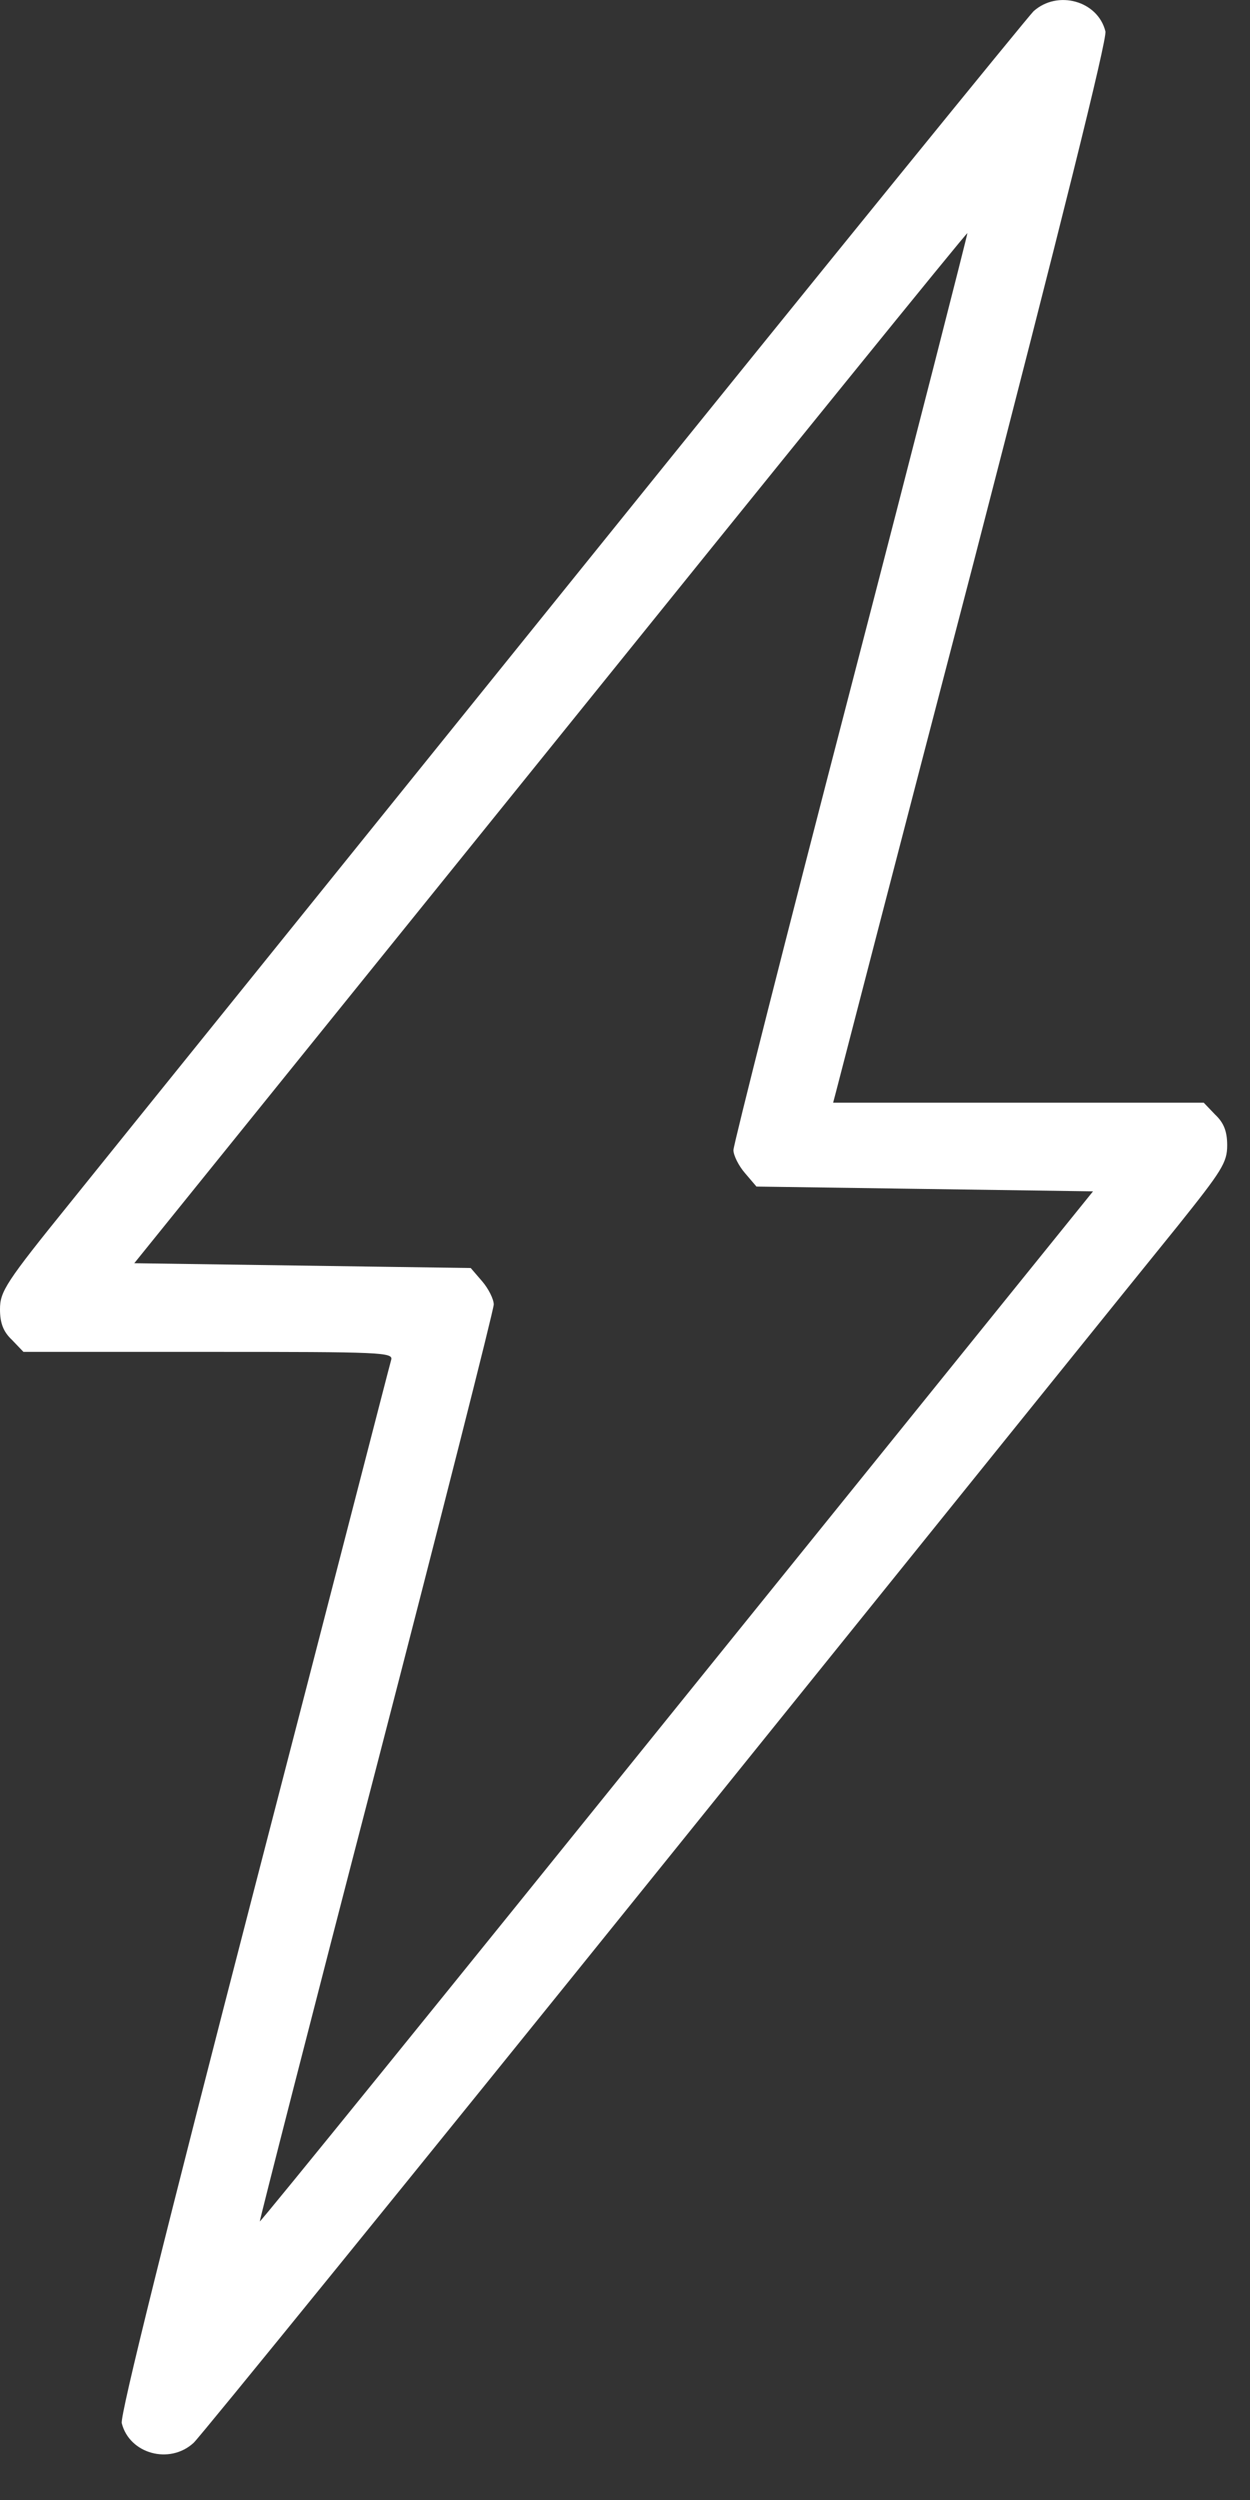 <svg width="12" height="24" viewBox="0 0 12 24" fill="none" xmlns="http://www.w3.org/2000/svg">
<rect x="0" y="0" width="12" height="24" fill="#333333" stroke="none"/>
<path d="M9.922 0.108C9.862 0.168 7.906 2.573 5.582 5.457C3.258 8.341 1.049 11.078 0.676 11.543C0.055 12.311 0 12.398 0 12.569C0 12.702 0.032 12.785 0.115 12.863L0.225 12.978H2.002C3.672 12.978 3.778 12.982 3.755 13.056C3.741 13.102 3.152 15.393 2.439 18.143C1.592 21.418 1.151 23.189 1.169 23.263C1.243 23.557 1.629 23.663 1.859 23.451C1.919 23.396 3.967 20.875 6.401 17.854C8.836 14.832 11.045 12.09 11.307 11.768C11.73 11.239 11.781 11.161 11.781 10.995C11.781 10.862 11.749 10.779 11.666 10.701L11.556 10.586H9.775H7.998L8.026 10.48C8.04 10.425 8.633 8.134 9.347 5.398C10.18 2.178 10.631 0.37 10.612 0.301C10.539 0.007 10.152 -0.099 9.922 0.108ZM8.169 6.598C7.547 8.99 7.041 10.991 7.041 11.041C7.041 11.092 7.092 11.193 7.152 11.262L7.262 11.391L8.877 11.414L10.493 11.437L6.498 16.386C4.303 19.109 2.503 21.331 2.494 21.326C2.49 21.322 2.991 19.358 3.613 16.966C4.234 14.569 4.74 12.573 4.74 12.523C4.74 12.472 4.689 12.371 4.63 12.302L4.519 12.173L2.904 12.15L1.289 12.127L5.283 7.178C7.478 4.455 9.278 2.233 9.287 2.238C9.291 2.242 8.79 4.206 8.169 6.598Z" fill="white"/>
</svg>
